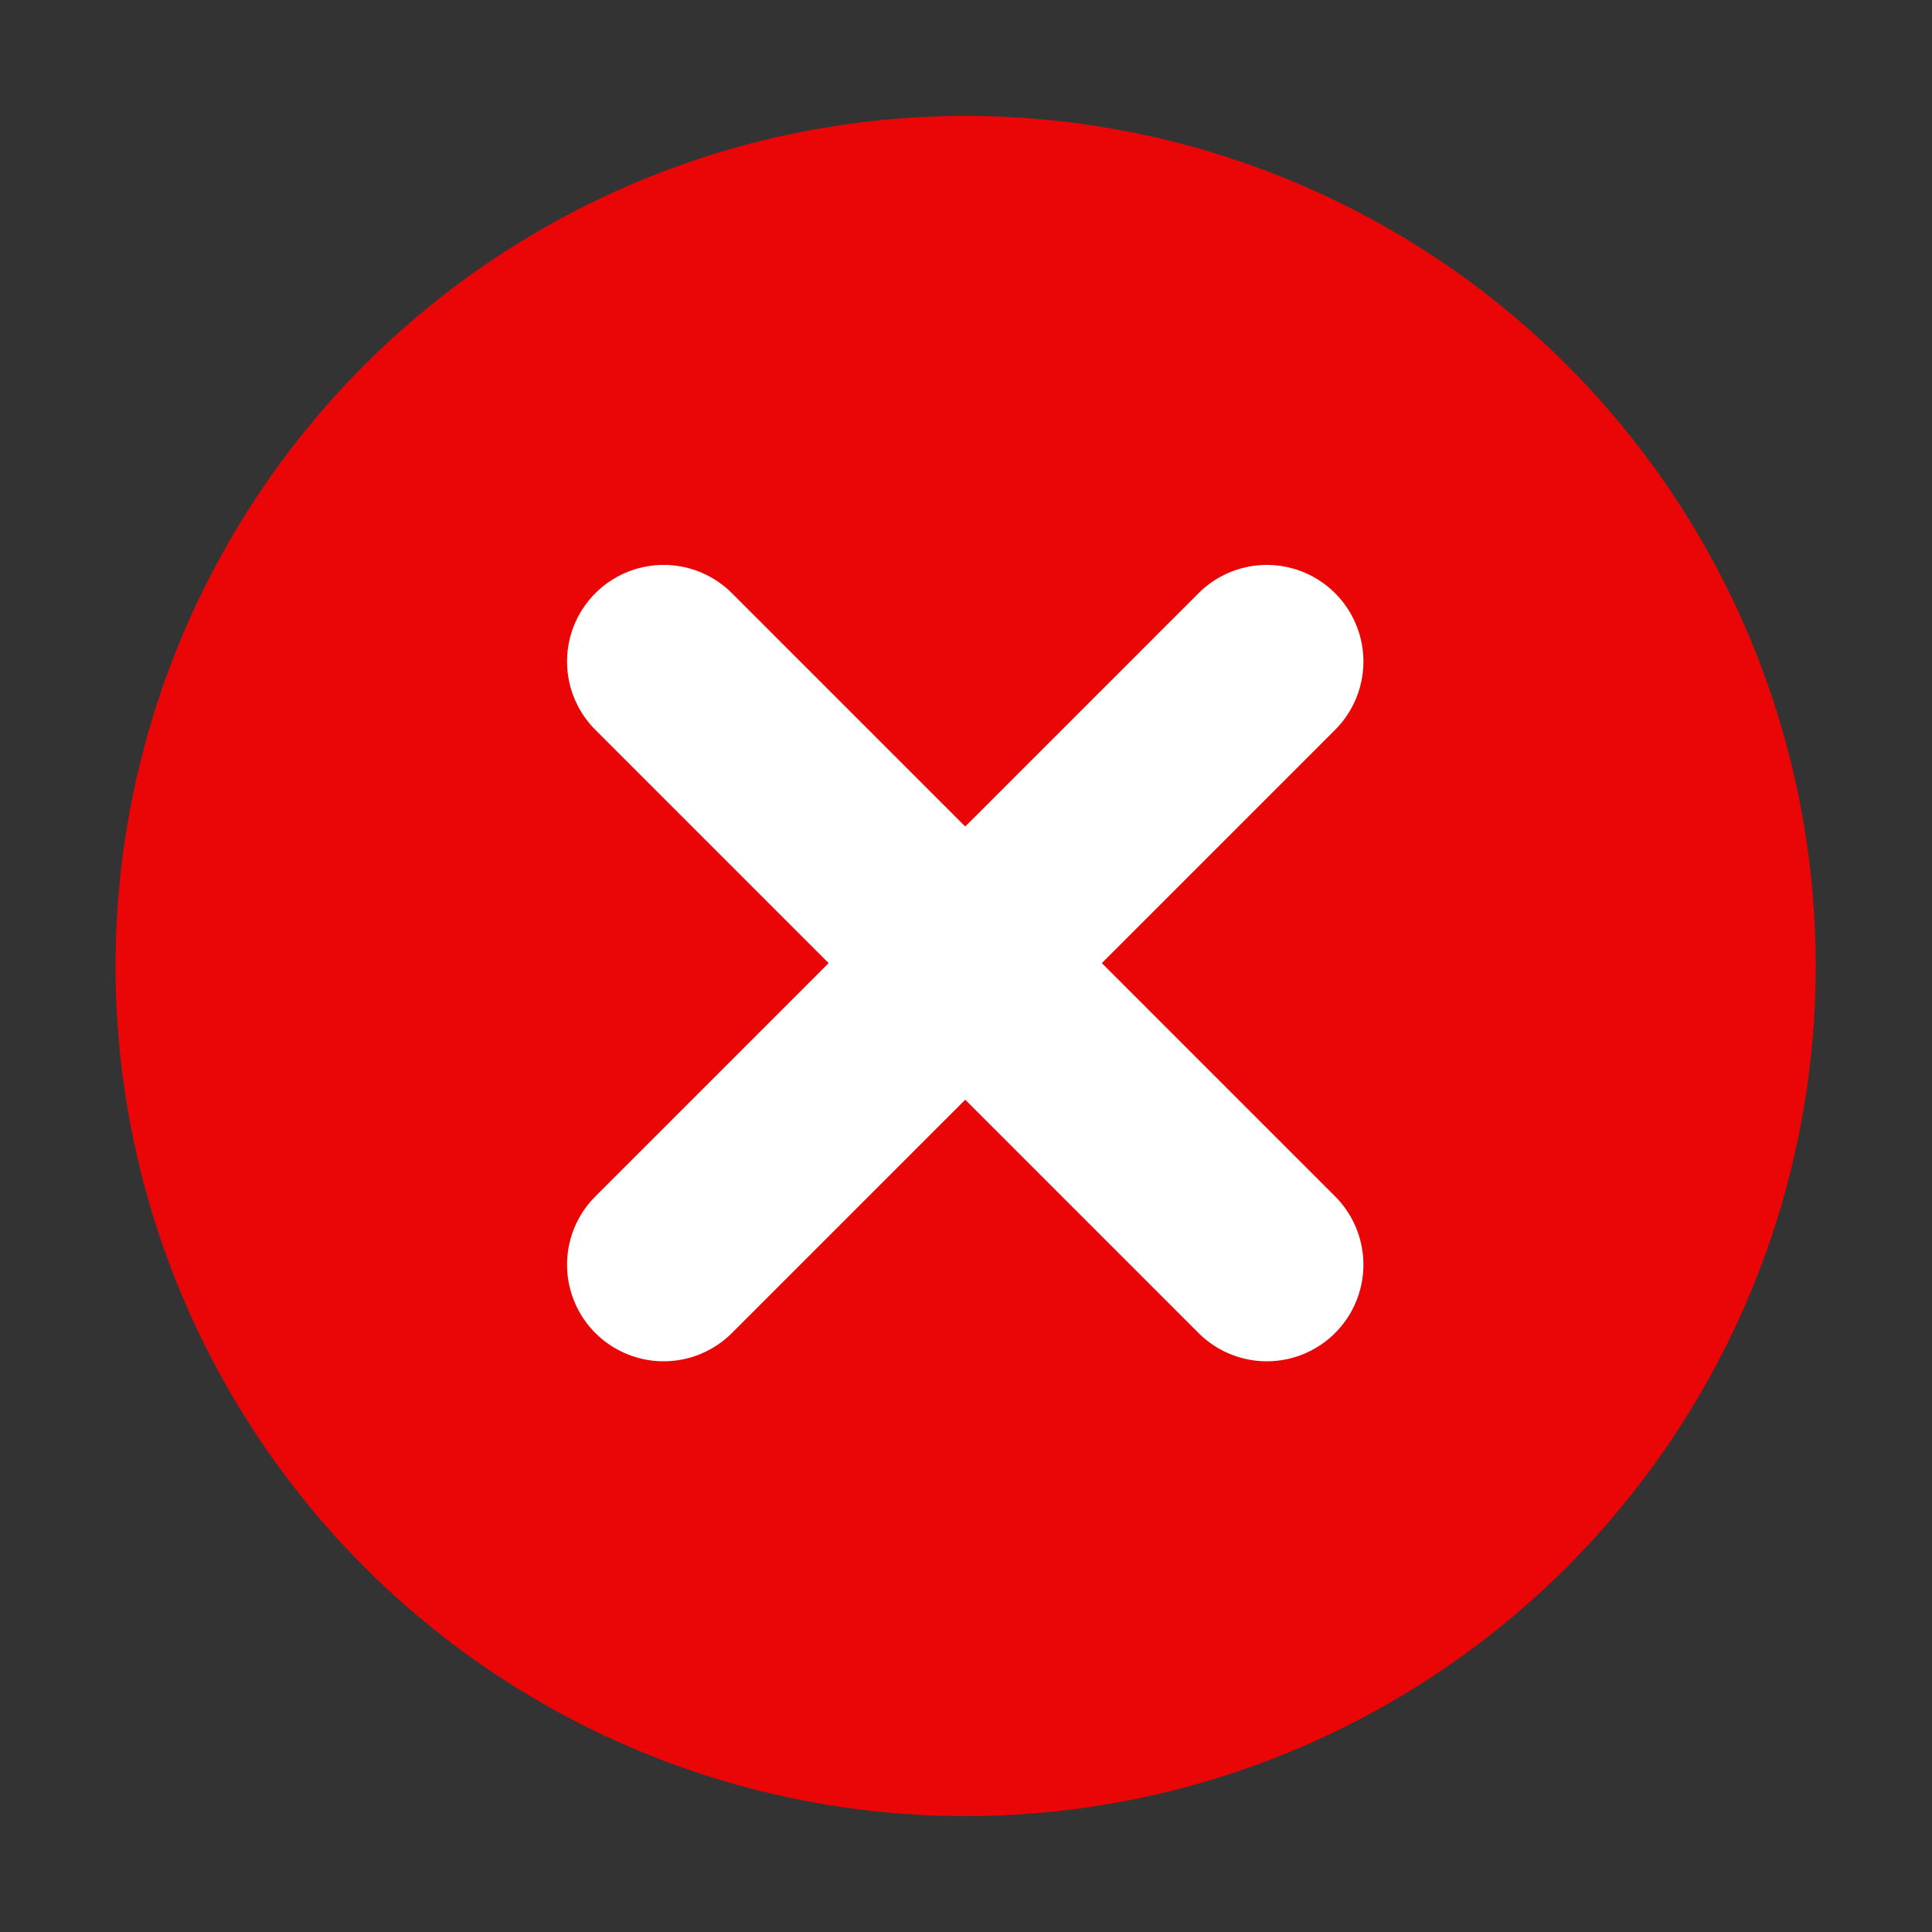<svg xmlns="http://www.w3.org/2000/svg" viewBox="0 0 100 100"><rect x="0" y="0" width="100" height="100" fill="#333333" stroke="none"/><defs><style>.cls-1{fill:#ea0606;}.cls-2{fill:none;stroke:#fff;stroke-linecap:round;stroke-linejoin:round;stroke-width:10px;}</style></defs><g id="Layer_2" data-name="Layer 2"><circle class="cls-1" cx="49.98" cy="50" r="44"/><line class="cls-2" x1="65.57" y1="34.24" x2="34.35" y2="65.46"/><line class="cls-2" x1="34.35" y1="34.24" x2="65.57" y2="65.46"/></g></svg>